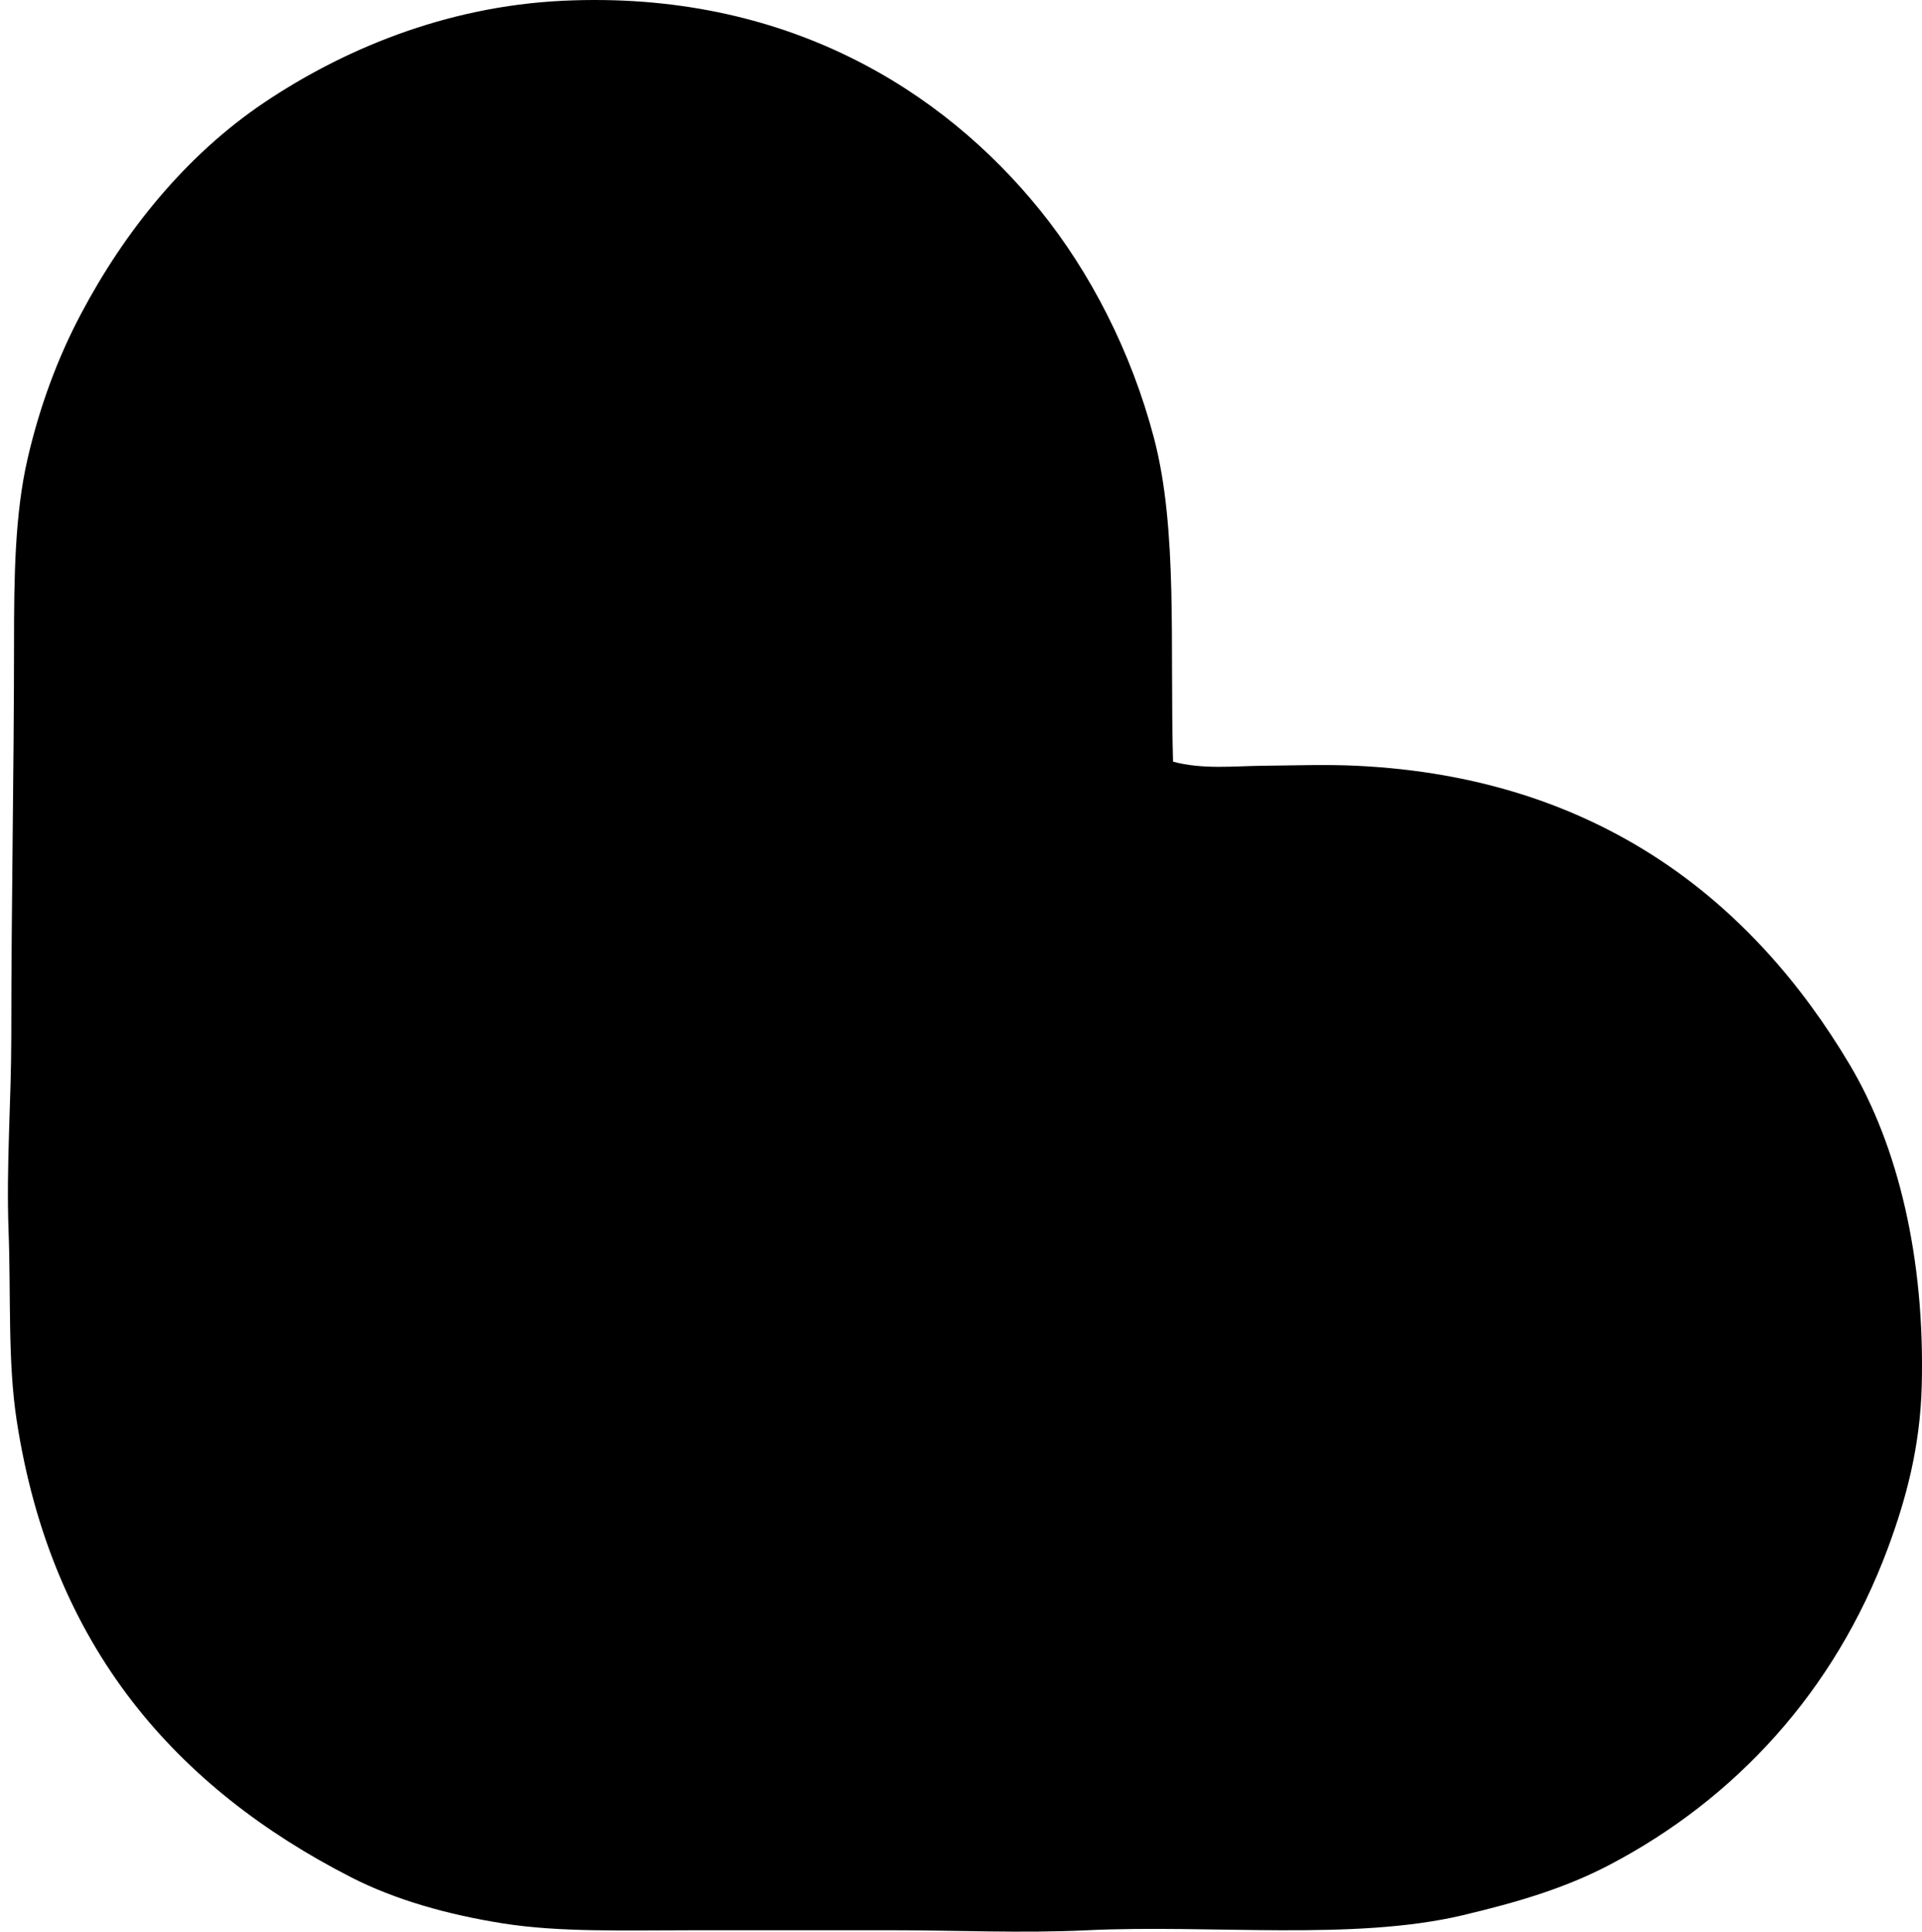 <svg xmlns="http://www.w3.org/2000/svg" width="199" height="200" fill="none" viewBox="0 0 199 200">
  <path fill="#000" fill-rule="evenodd" d="M121.454 78.862c3.084.825 6.265.452 9.285.423 3.256-.032 6.582-.15 9.708 0 25.181 1.198 41.098 14.182 51.071 30.95 5.002 8.411 7.789 20.036 7.457 33.201-.16 6.251-1.566 11.632-3.519 16.885-5.486 14.763-15.742 25.916-28.84 32.779-4.53 2.373-9.419 3.839-15.194 5.206-11.296 2.671-26.056.939-38.827 1.548-6.877.327-13.623-.003-20.26 0-6.74 0-13.454-.003-20.398 0-7.318 0-13.947.225-19.838-.705-5.74-.907-11.198-2.449-15.757-4.784-18.01-9.218-30.994-23.768-34.61-47.27-.944-6.131-.591-12.906-.845-19.695-.25-6.688.283-13.527.283-20.118 0-13.585.283-27.66.283-40.658 0-6.889.084-13.41 1.405-19.133 1.26-5.457 3.128-10.448 5.486-14.914 4.554-8.623 10.897-16.503 18.993-21.945C35.287 5.285 45.933.665 58.287.079c23.016-1.088 39.35 9.25 49.381 21.665 5.166 6.393 9.434 14.559 11.818 23.634 2.481 9.463 1.63 21.406 1.968 33.484Z" clip-rule="evenodd"/>
</svg>
